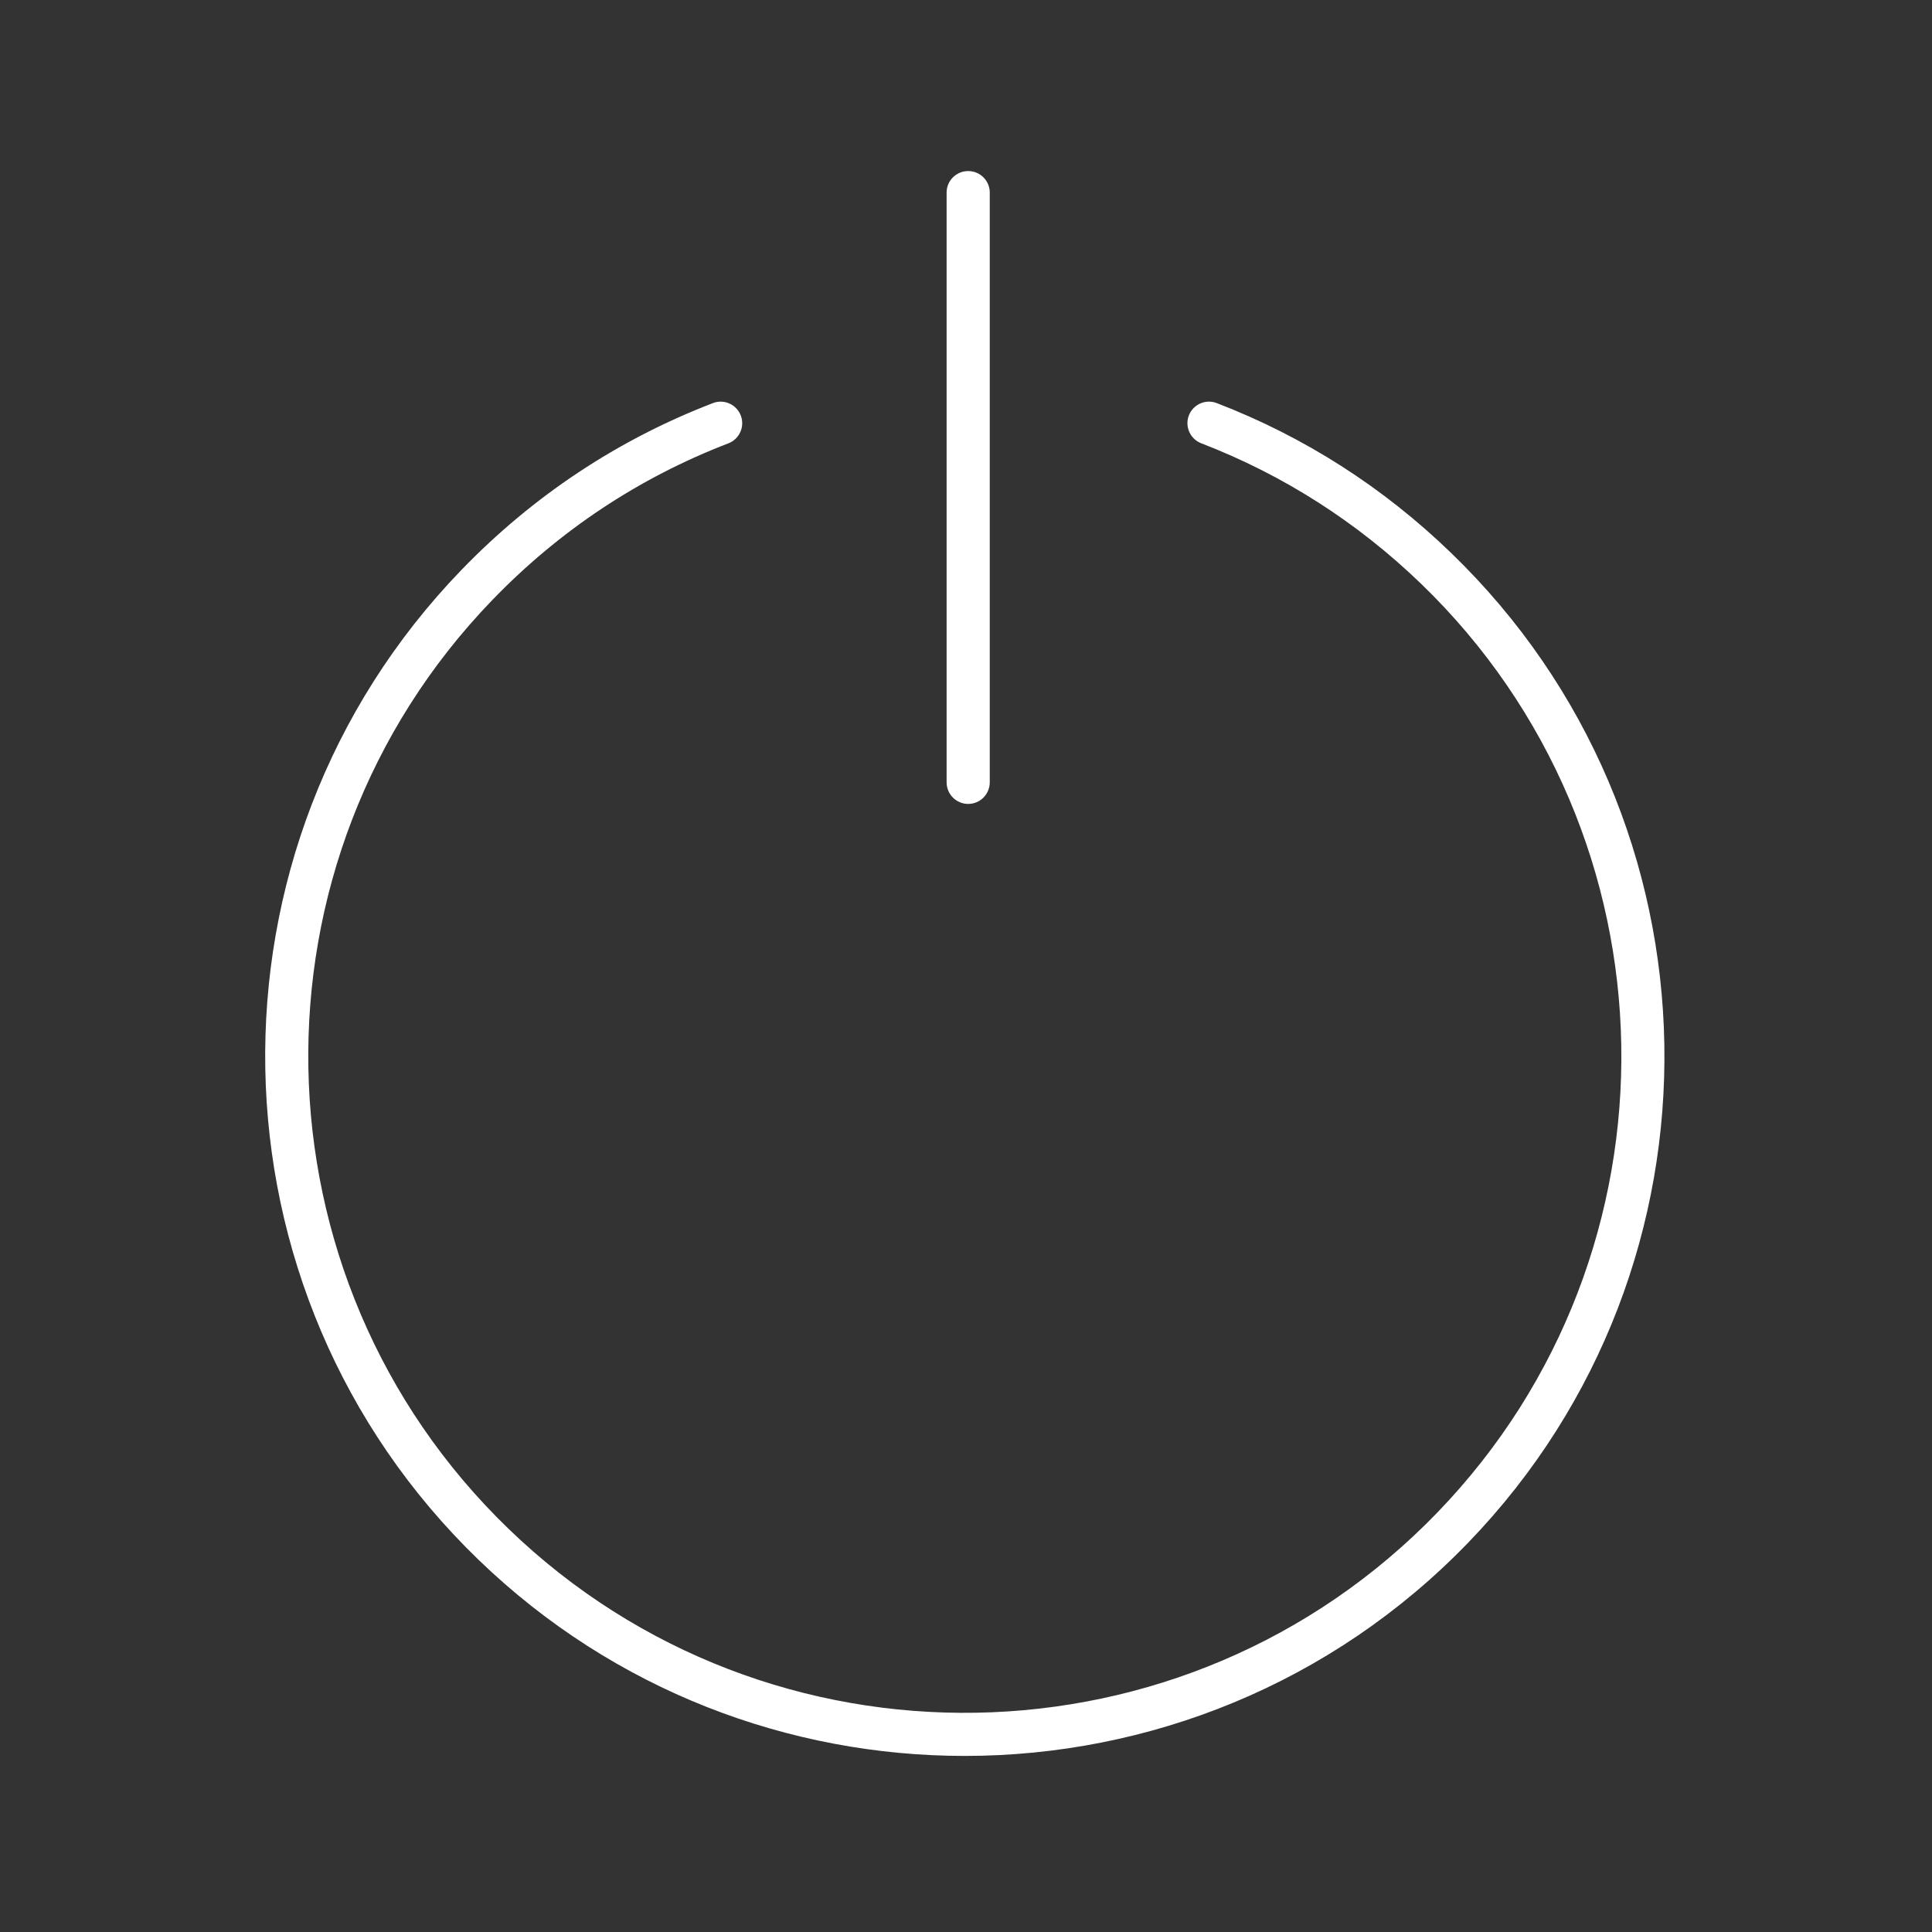<?xml version="1.0" encoding="UTF-8" standalone="no"?>
<!DOCTYPE svg PUBLIC "-//W3C//DTD SVG 1.1//EN" "http://www.w3.org/Graphics/SVG/1.1/DTD/svg11.dtd">
<svg width="100%" height="100%" viewBox="0 0 300 300" version="1.1" xmlns="http://www.w3.org/2000/svg" xmlns:xlink="http://www.w3.org/1999/xlink" xml:space="preserve" xmlns:serif="http://www.serif.com/" style="fill-rule:evenodd;clip-rule:evenodd;stroke-linejoin:round;stroke-miterlimit:2;">
    <rect x="0" y="0" width="300" height="300" fill="#333333" stroke="none"/>
    <rect id="Artboard1" x="0" y="0" width="300" height="300" style="fill:none;"/>
    <g id="Artboard11" serif:id="Artboard1">
        <g transform="matrix(8.333,0,0,8.333,-4659.41,-10104.2)">
            <g transform="matrix(1,0,0,1,577.128,1220.44)">
                <path d="M0,24.833C-3.263,24.833 -6.53,23.62 -9.057,21.18C-14.231,16.185 -14.377,7.911 -9.382,2.737C-8.048,1.356 -6.47,0.308 -4.692,-0.376C-4.486,-0.456 -4.253,-0.353 -4.173,-0.146C-4.093,0.061 -4.196,0.294 -4.404,0.374C-6.071,1.015 -7.552,1.998 -8.804,3.295C-13.491,8.15 -13.355,15.914 -8.499,20.602C-3.644,25.289 4.12,25.153 8.808,20.297C13.496,15.442 13.359,7.678 8.504,2.99C7.315,1.843 5.937,0.962 4.408,0.373C4.201,0.293 4.098,0.061 4.177,-0.146C4.258,-0.354 4.491,-0.456 4.697,-0.376C6.327,0.251 7.795,1.19 9.061,2.413C14.236,7.408 14.381,15.681 9.386,20.855C6.831,23.502 3.417,24.833 0,24.833" style="fill:white;fill-rule:nonzero;"/>
            </g>
            <g transform="matrix(1,0,0,1,577.193,1215.74)">
                <path d="M0,11.793C-0.222,11.793 -0.402,11.613 -0.402,11.391L-0.402,0.401C-0.402,0.179 -0.222,0 0,0C0.222,0 0.402,0.179 0.402,0.401L0.402,11.391C0.402,11.613 0.222,11.793 0,11.793" style="fill:white;fill-rule:nonzero;"/>
            </g>
        </g>
    </g>
</svg>
